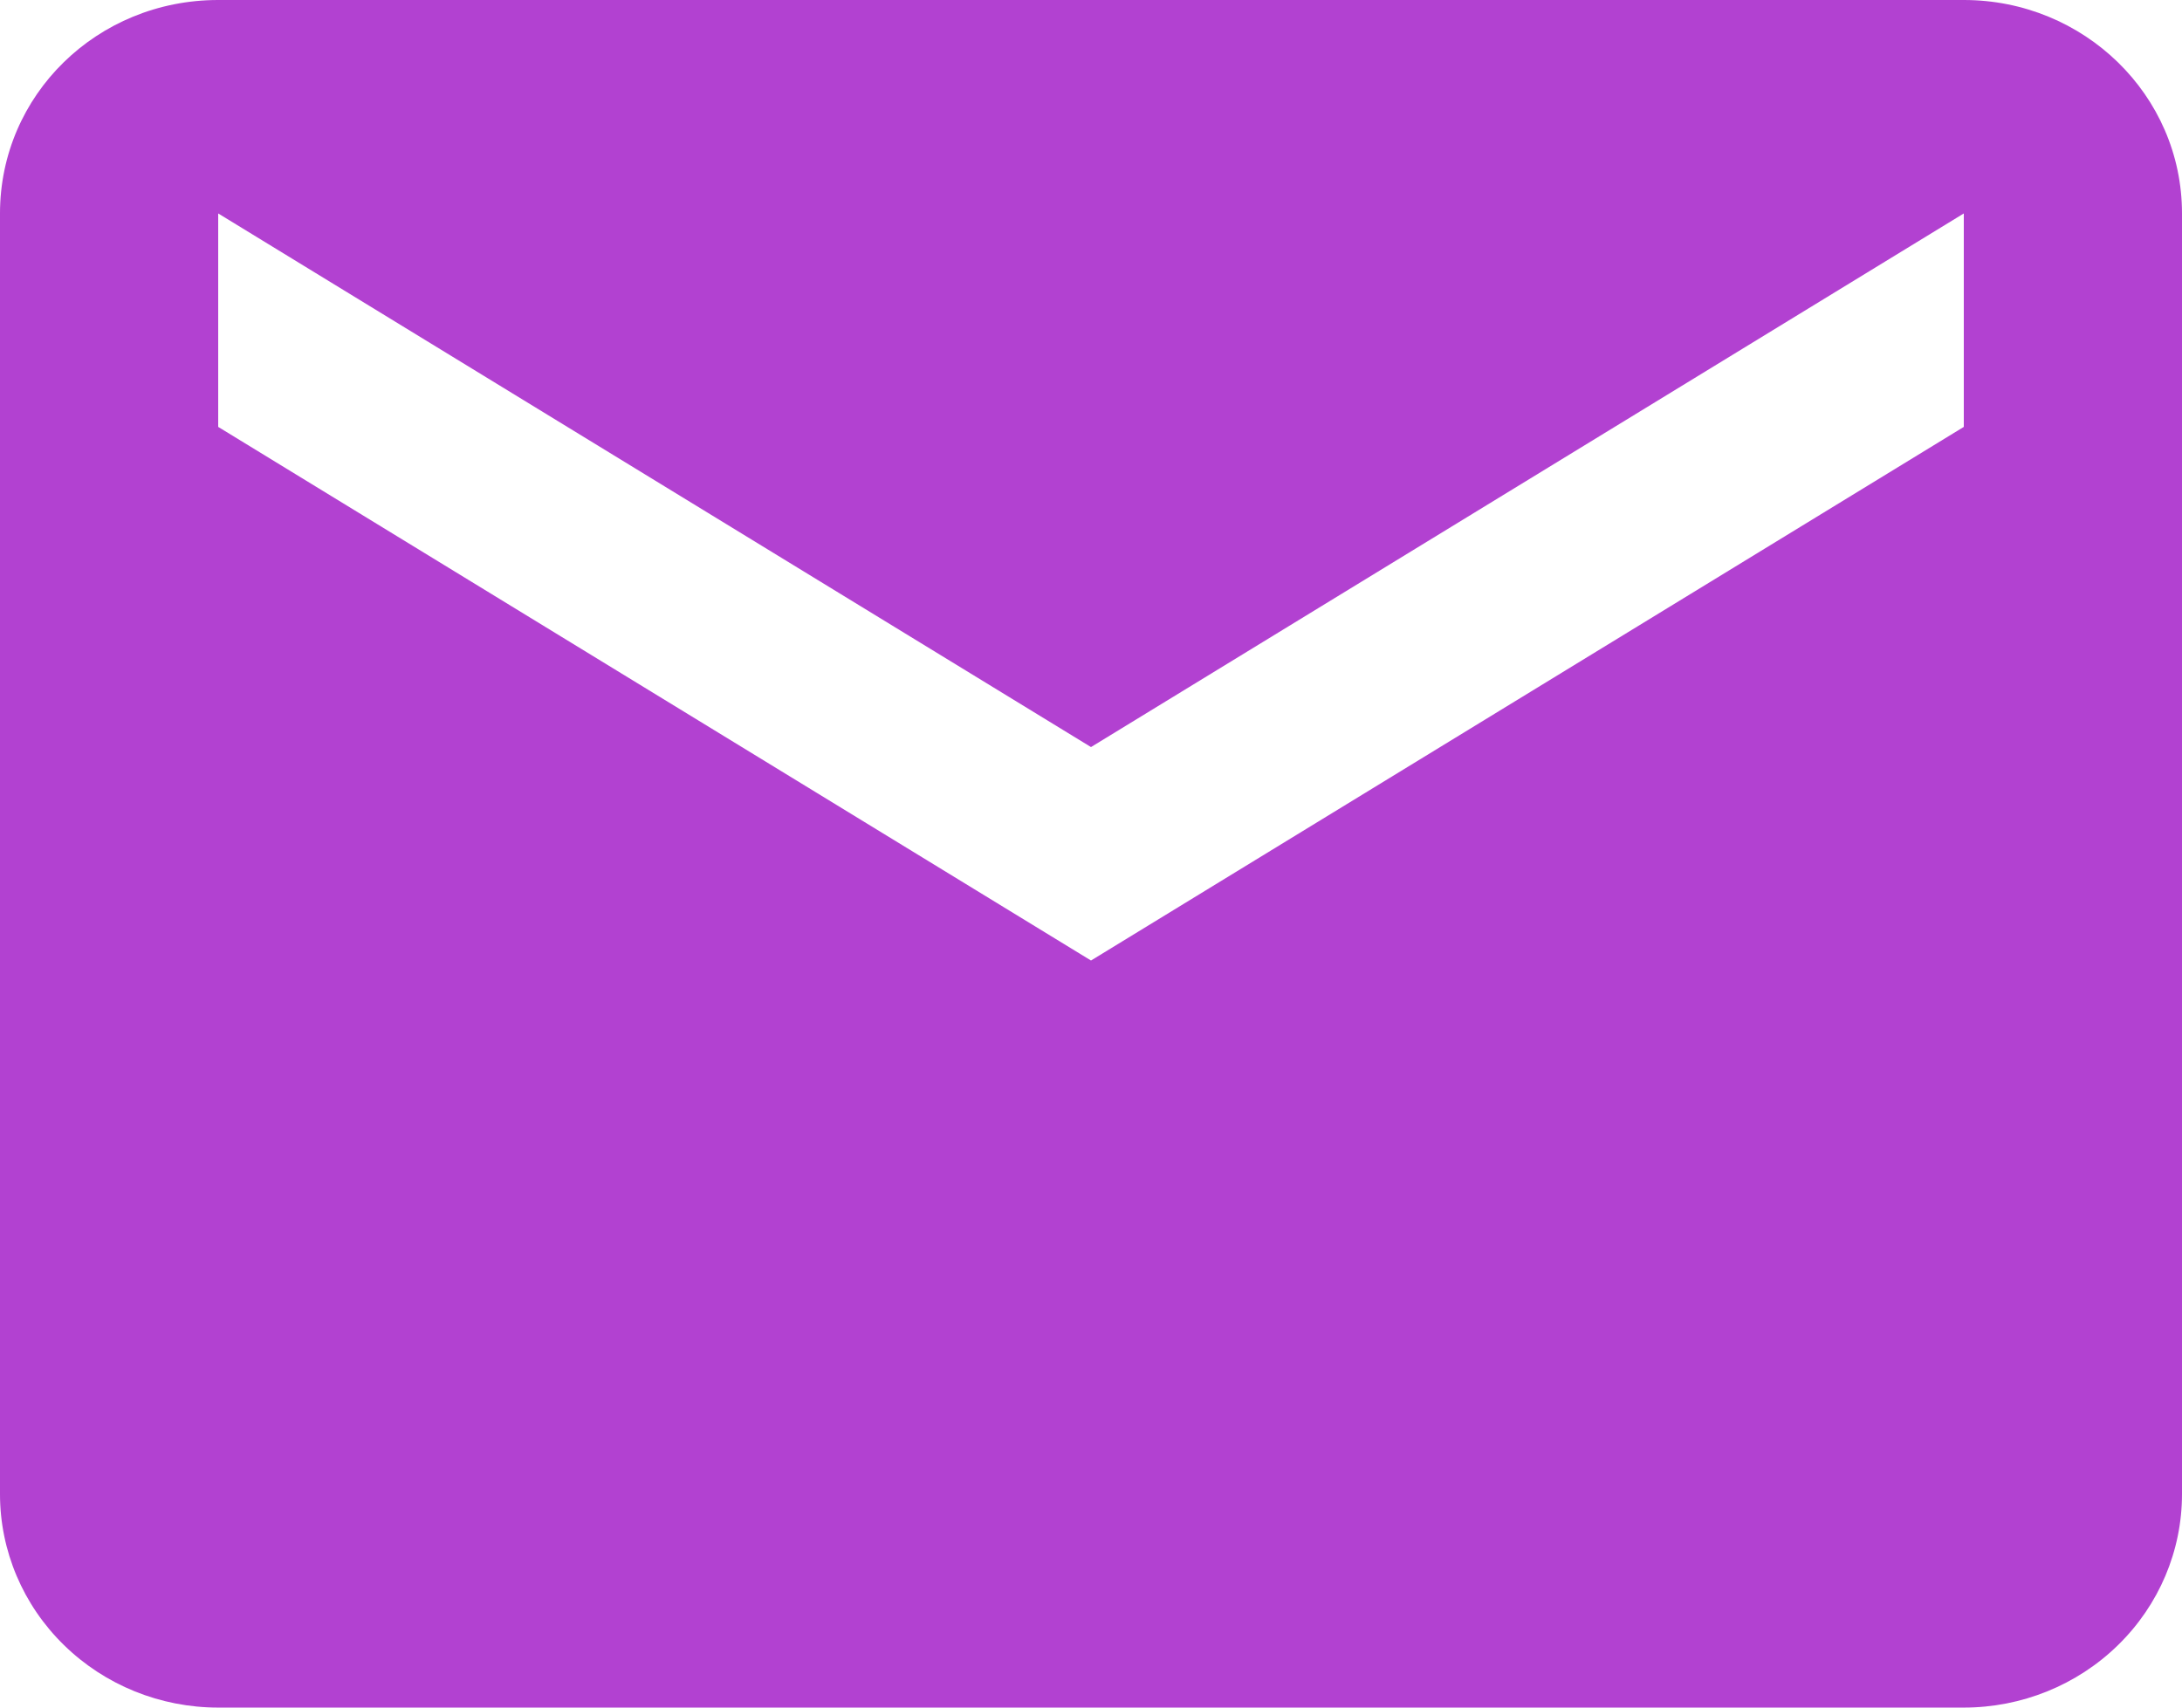 <?xml version="1.0" encoding="UTF-8"?> <svg xmlns="http://www.w3.org/2000/svg" width="23" height="18" viewBox="0 0 23 18" fill="none"><path d="M20.7 4.5L11.5 10.125L2.3 4.5V2.25L11.5 7.875L20.7 2.25V4.5ZM20.7 0H2.3C1.024 0 0 1.001 0 2.25V15.75C0 16.347 0.242 16.919 0.674 17.341C1.105 17.763 1.69 18 2.3 18H20.7C21.31 18 21.895 17.763 22.326 17.341C22.758 16.919 23 16.347 23 15.75V2.25C23 1.001 21.965 0 20.7 0Z" fill="#B241D1"></path></svg> 